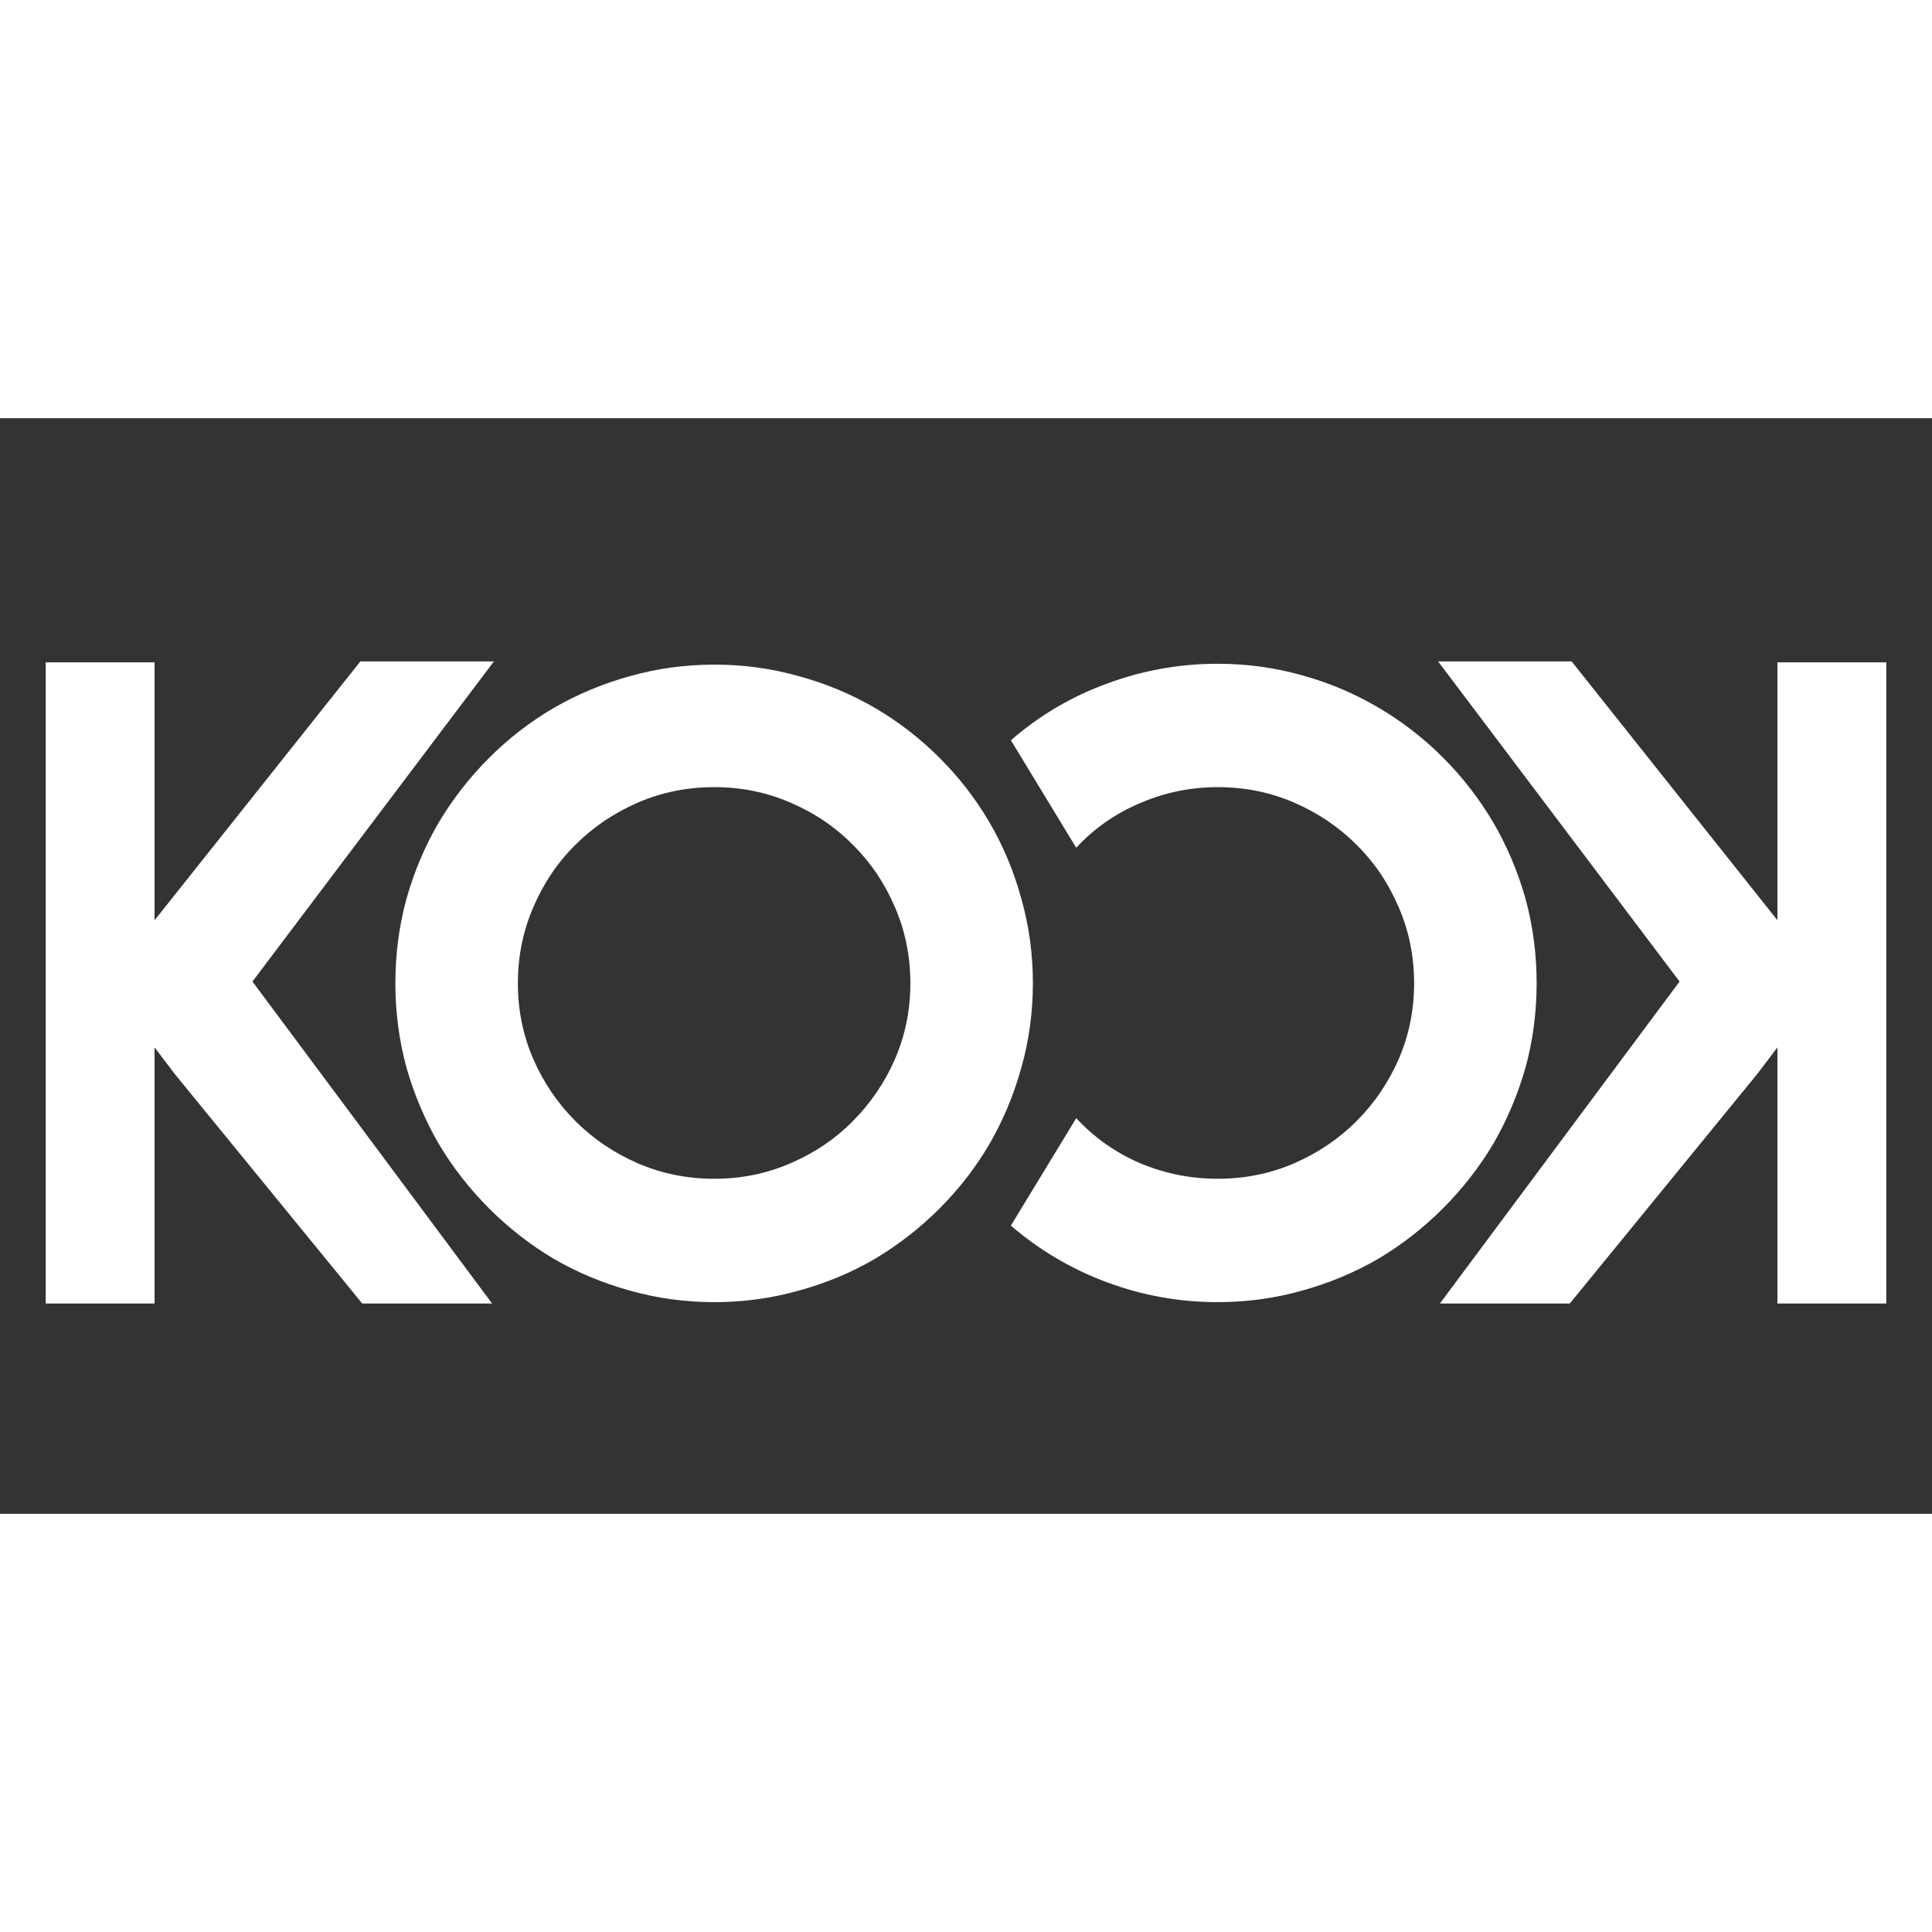 <svg width="32" height="32" viewBox="0 0 395 224" fill="none" xmlns="http://www.w3.org/2000/svg">
<rect x="0" y="0" width="395" height="224" fill="#333333" stroke="none"/>
<path d="M294.394 181H320.948L359.283 134.063L363.397 128.64V181H385.65V49.913H363.397V102.647L321.322 49.726H294.02L343.388 115.176L294.394 181Z" fill="white"/>
<path d="M206.676 165.08C212.535 170.119 219.098 173.986 226.363 176.682C233.629 179.377 241.158 180.725 248.951 180.725C254.928 180.725 260.699 179.934 266.266 178.352C271.773 176.828 276.959 174.66 281.822 171.848C286.627 168.977 291.021 165.549 295.006 161.564C298.99 157.58 302.418 153.186 305.289 148.381C308.102 143.518 310.299 138.332 311.881 132.824C313.404 127.258 314.166 121.486 314.166 115.51C314.166 109.533 313.404 103.762 311.881 98.195C310.299 92.629 308.102 87.443 305.289 82.639C302.418 77.775 298.99 73.352 295.006 69.367C291.021 65.383 286.627 61.984 281.822 59.172C276.959 56.301 271.773 54.103 266.266 52.58C260.699 50.998 254.928 50.207 248.951 50.207C241.158 50.207 233.629 51.555 226.363 54.25C219.098 56.887 212.535 60.754 206.676 65.852L220.035 87.824C223.727 83.84 228.092 80.793 233.131 78.684C238.17 76.516 243.443 75.432 248.951 75.432C254.518 75.432 259.732 76.486 264.596 78.596C269.459 80.705 273.707 83.576 277.34 87.209C280.973 90.783 283.844 95.031 285.953 99.953C288.062 104.816 289.117 110.002 289.117 115.51C289.117 121.018 288.062 126.203 285.953 131.066C283.844 135.871 280.973 140.09 277.34 143.723C273.707 147.355 269.459 150.227 264.596 152.336C259.732 154.445 254.518 155.5 248.951 155.5C243.443 155.5 238.17 154.445 233.131 152.336C228.092 150.168 223.727 147.092 220.035 143.107L206.676 165.08Z" fill="white"/>
<path d="M211.176 115.51C211.176 121.486 210.385 127.258 208.803 132.824C207.279 138.332 205.111 143.518 202.299 148.381C199.486 153.186 196.088 157.58 192.104 161.564C188.119 165.549 183.725 168.977 178.92 171.848C174.115 174.66 168.93 176.828 163.363 178.352C157.797 179.934 152.025 180.725 146.049 180.725C140.072 180.725 134.301 179.934 128.734 178.352C123.227 176.828 118.041 174.66 113.178 171.848C108.373 168.977 103.979 165.549 99.994 161.564C96.01 157.58 92.582 153.186 89.711 148.381C86.898 143.518 84.701 138.332 83.119 132.824C81.596 127.258 80.834 121.486 80.834 115.51C80.834 109.533 81.596 103.762 83.119 98.195C84.701 92.629 86.898 87.443 89.711 82.639C92.582 77.834 96.01 73.439 99.994 69.455C103.979 65.471 108.373 62.072 113.178 59.26C118.041 56.447 123.227 54.279 128.734 52.756C134.301 51.174 140.072 50.383 146.049 50.383C152.025 50.383 157.797 51.174 163.363 52.756C168.93 54.279 174.115 56.447 178.92 59.26C183.725 62.072 188.119 65.471 192.104 69.455C196.088 73.439 199.486 77.834 202.299 82.639C205.111 87.443 207.279 92.629 208.803 98.195C210.385 103.762 211.176 109.533 211.176 115.51ZM186.127 115.51C186.127 110.002 185.072 104.816 182.963 99.953C180.854 95.031 177.982 90.783 174.35 87.209C170.775 83.576 166.527 80.705 161.605 78.596C156.742 76.486 151.557 75.432 146.049 75.432C140.482 75.432 135.268 76.486 130.404 78.596C125.541 80.705 121.293 83.576 117.66 87.209C114.027 90.783 111.156 95.031 109.047 99.953C106.938 104.816 105.883 110.002 105.883 115.51C105.883 121.018 106.938 126.203 109.047 131.066C111.156 135.871 114.027 140.09 117.66 143.723C121.293 147.355 125.541 150.227 130.404 152.336C135.268 154.445 140.482 155.5 146.049 155.5C151.557 155.5 156.742 154.445 161.605 152.336C166.527 150.227 170.775 147.355 174.35 143.723C177.982 140.09 180.854 135.871 182.963 131.066C185.072 126.203 186.127 121.018 186.127 115.51Z" fill="white"/>
<path d="M100.606 181H74.052L35.717 134.063L31.603 128.64V181H9.35V49.913H31.603V102.647L73.678 49.726H100.98L51.612 115.176L100.606 181Z" fill="white"/>
</svg>

